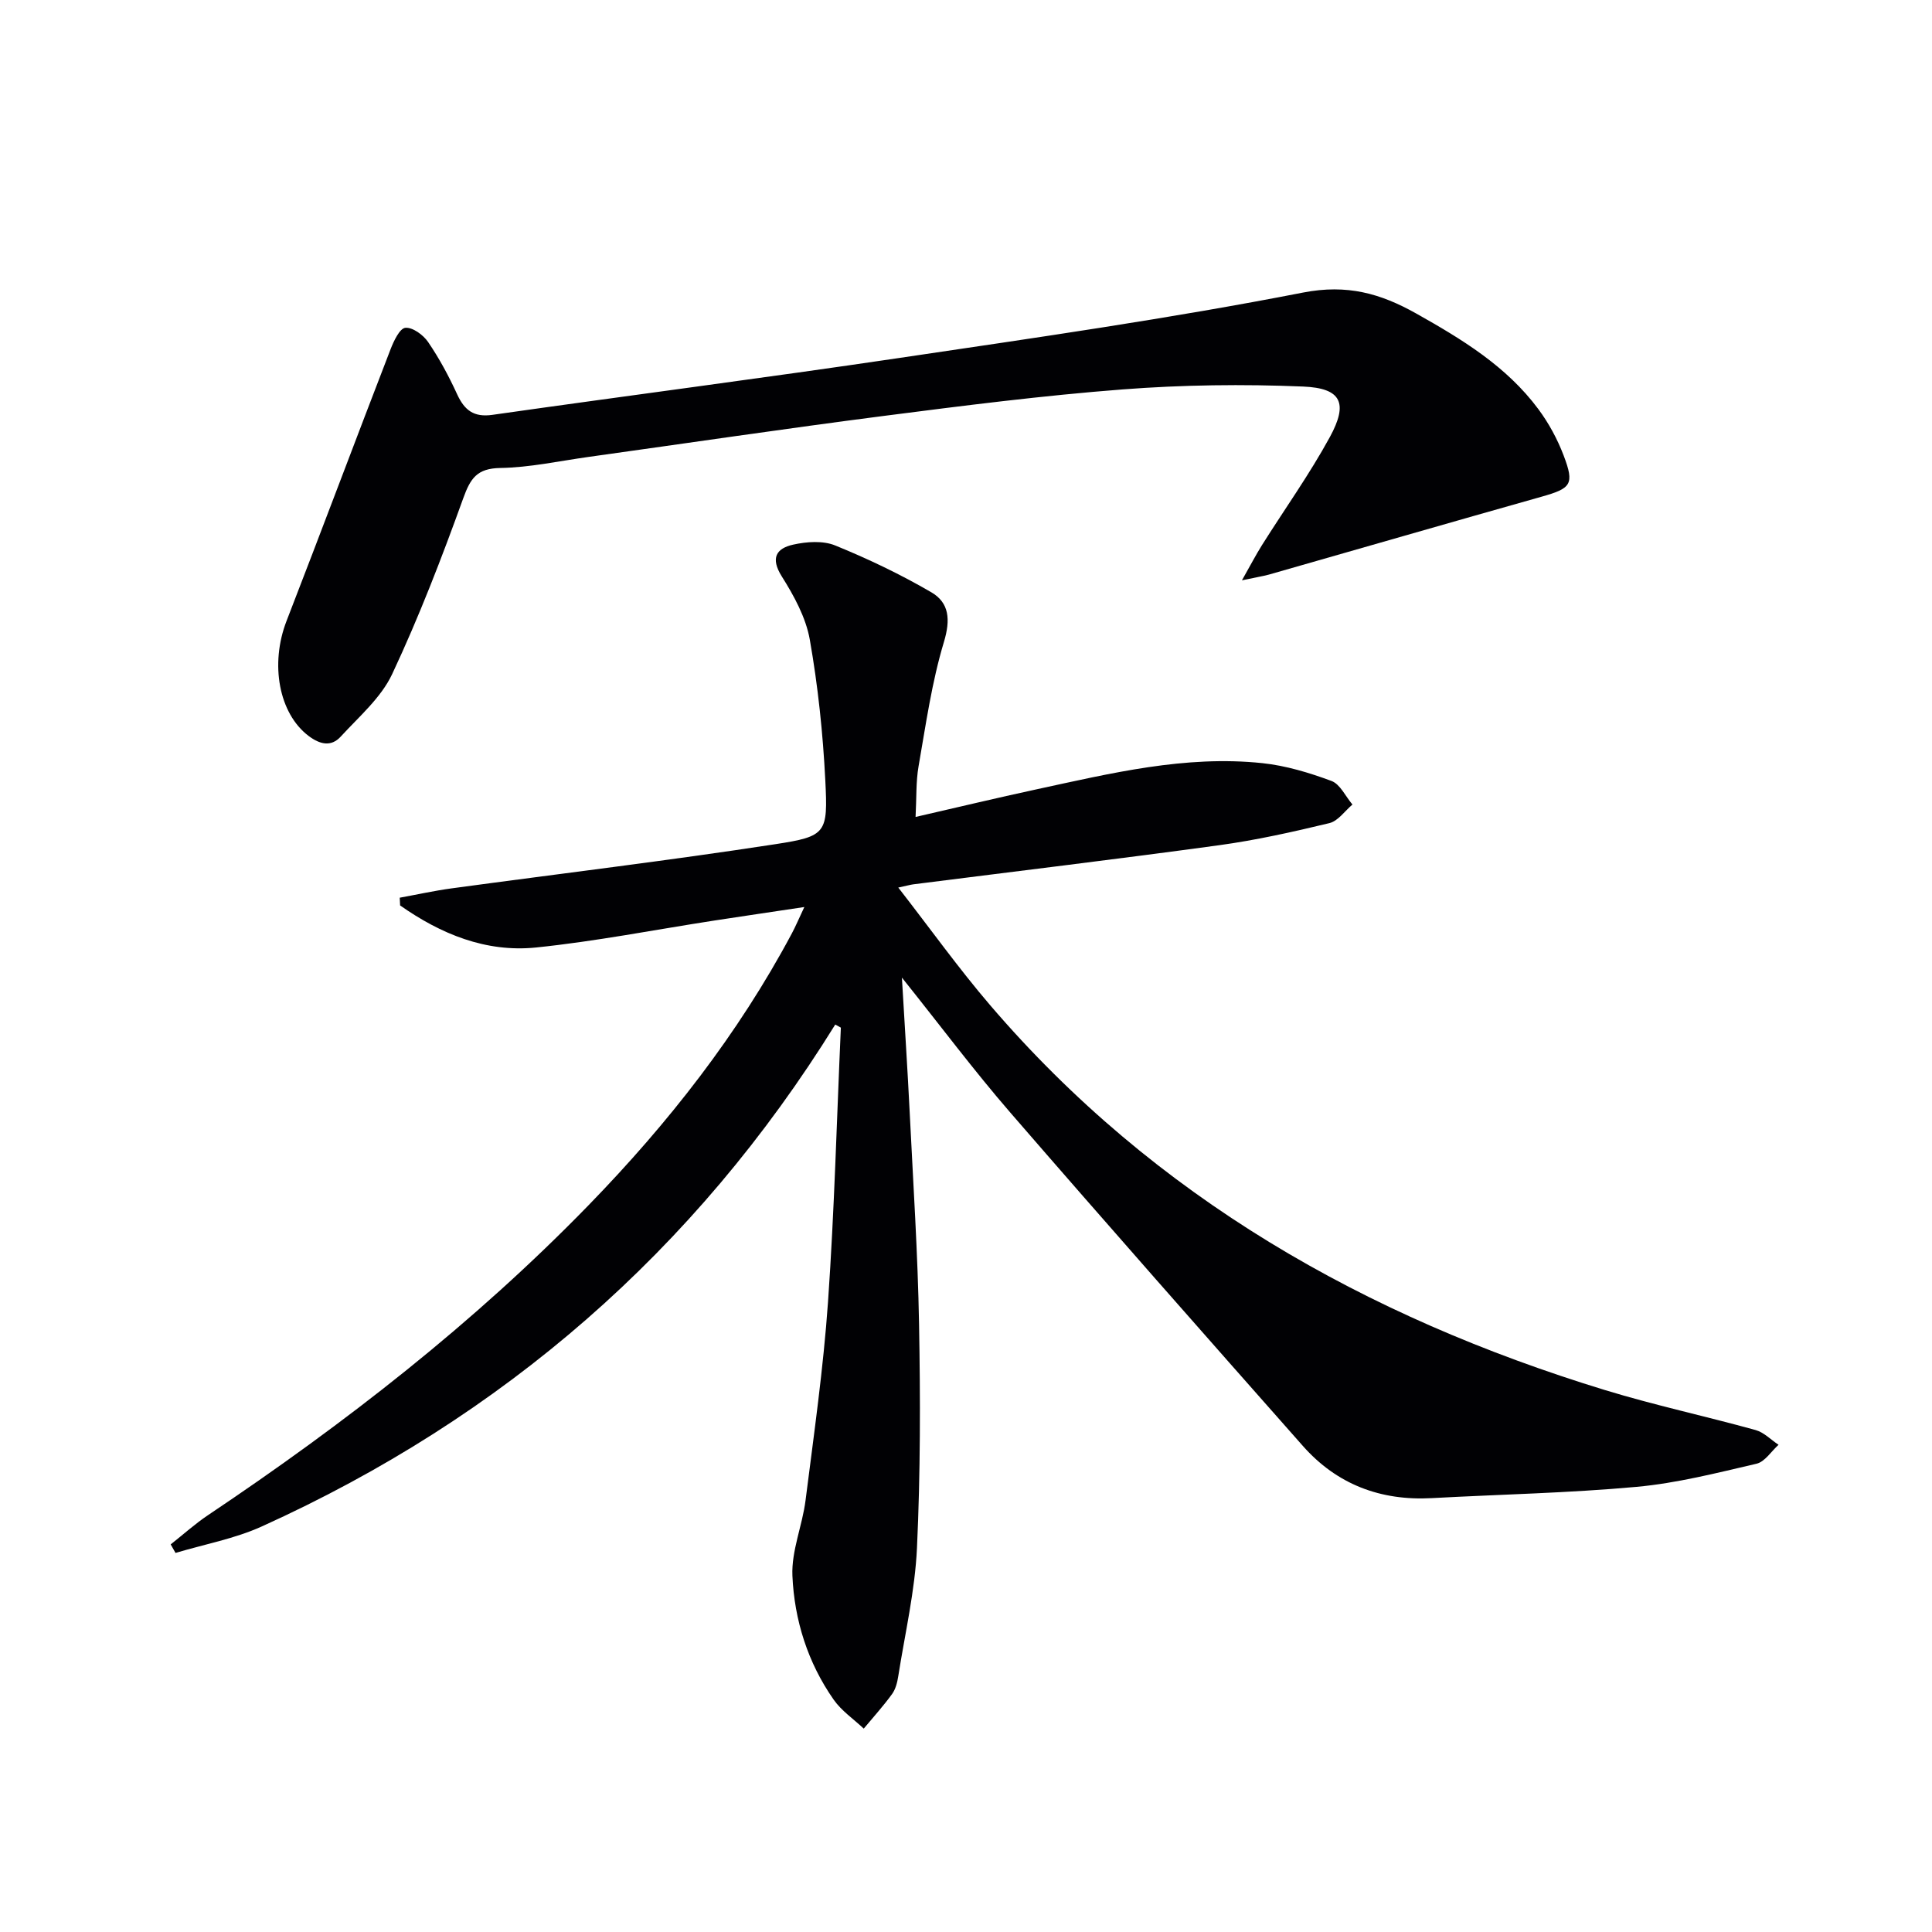 <svg enable-background="new 0 0 400 400" viewBox="0 0 400 400" xmlns="http://www.w3.org/2000/svg"><g fill="#010104"><path d="m172.93 212.12c-29.01 46.81-68.77 81.31-118.76 103.93-5.62 2.54-11.87 3.68-17.83 5.47-.33-.59-.66-1.18-1-1.77 2.58-2.03 5.03-4.25 7.75-6.07 28.29-18.95 55.05-39.75 78.84-64.23 16.44-16.92 30.88-35.32 42.01-56.19.77-1.44 1.4-2.95 2.59-5.47-6.78 1.02-12.72 1.89-18.65 2.8-12.3 1.9-24.54 4.31-36.91 5.58-10.4 1.06-19.73-2.81-28.13-8.71-.03-.53-.05-1.07-.08-1.6 3.57-.65 7.13-1.44 10.72-1.93 22.35-3.04 44.76-5.72 67.05-9.15 10.61-1.63 10.89-2.28 10.34-13.23-.49-9.74-1.52-19.52-3.21-29.12-.81-4.58-3.27-9.07-5.8-13.09-2.39-3.81-1.15-5.8 2.36-6.58 2.77-.62 6.15-.86 8.67.16 6.83 2.78 13.55 5.99 19.92 9.7 3.73 2.17 4.01 5.67 2.62 10.29-2.52 8.35-3.74 17.1-5.25 25.73-.56 3.21-.41 6.55-.62 10.5 8.62-1.98 16.77-3.93 24.96-5.7 15.43-3.33 30.86-7.12 46.83-5.44 4.86.51 9.72 1.98 14.32 3.69 1.8.67 2.91 3.2 4.34 4.88-1.58 1.33-2.98 3.42-4.78 3.85-7.55 1.82-15.18 3.53-22.87 4.58-21.06 2.88-42.17 5.41-63.26 8.09-.61.08-1.2.26-3.12.67 6.65 8.55 12.51 16.76 19.05 24.39 34.08 39.77 77.7 64.47 127.2 79.63 10.3 3.15 20.87 5.42 31.26 8.3 1.73.48 3.16 2.01 4.74 3.05-1.51 1.35-2.83 3.52-4.57 3.92-8.22 1.91-16.49 4.03-24.86 4.79-14.06 1.28-28.22 1.56-42.33 2.33-10.64.59-19.69-2.84-26.74-10.82-20.28-22.94-40.54-45.89-60.58-69.03-7.49-8.65-14.35-17.83-22.42-27.92.59 10.15 1.17 19.01 1.61 27.86.72 14.61 1.68 29.23 1.94 43.85.28 15.45.29 30.93-.43 46.36-.41 8.89-2.48 17.7-3.87 26.54-.2 1.29-.55 2.72-1.3 3.74-1.8 2.48-3.88 4.77-5.85 7.14-2.1-1.98-4.6-3.67-6.22-5.98-5.37-7.67-8.15-16.49-8.55-25.68-.22-5.15 2.06-10.36 2.72-15.6 1.73-13.67 3.69-27.33 4.65-41.06 1.32-18.9 1.81-37.87 2.66-56.81-.35-.2-.75-.42-1.16-.64z"/><path d="m257.13 120.15c1.82-3.21 2.9-5.3 4.15-7.29 4.69-7.45 9.83-14.64 14.04-22.35 3.86-7.06 2.41-10.15-5.52-10.48-12.41-.52-24.93-.36-37.32.59-16.54 1.27-33.03 3.37-49.49 5.49-20.41 2.63-40.76 5.65-61.14 8.49-6.08.85-12.17 2.19-18.26 2.29-4.81.08-6.18 2.11-7.68 6.27-4.44 12.31-9.16 24.57-14.72 36.41-2.3 4.9-6.86 8.8-10.64 12.93-2 2.19-4.32 1.62-6.64-.12-6.17-4.64-8.05-14.88-4.58-23.83 7.26-18.72 14.3-37.52 21.53-56.24.66-1.71 1.9-4.33 3.06-4.44 1.51-.14 3.72 1.47 4.72 2.95 2.32 3.4 4.29 7.07 6.01 10.82 1.52 3.3 3.45 4.8 7.3 4.25 28.1-4 56.25-7.63 84.33-11.79 27.9-4.14 55.84-8.13 83.51-13.53 9.13-1.78 16.07.21 23.39 4.32 9.47 5.32 18.73 10.93 25.33 19.83 2.15 2.9 3.94 6.2 5.22 9.57 2.29 6.02 1.56 6.82-4.61 8.56-18.83 5.31-37.62 10.75-56.43 16.12-1.35.36-2.75.57-5.56 1.18z"/></g></svg>